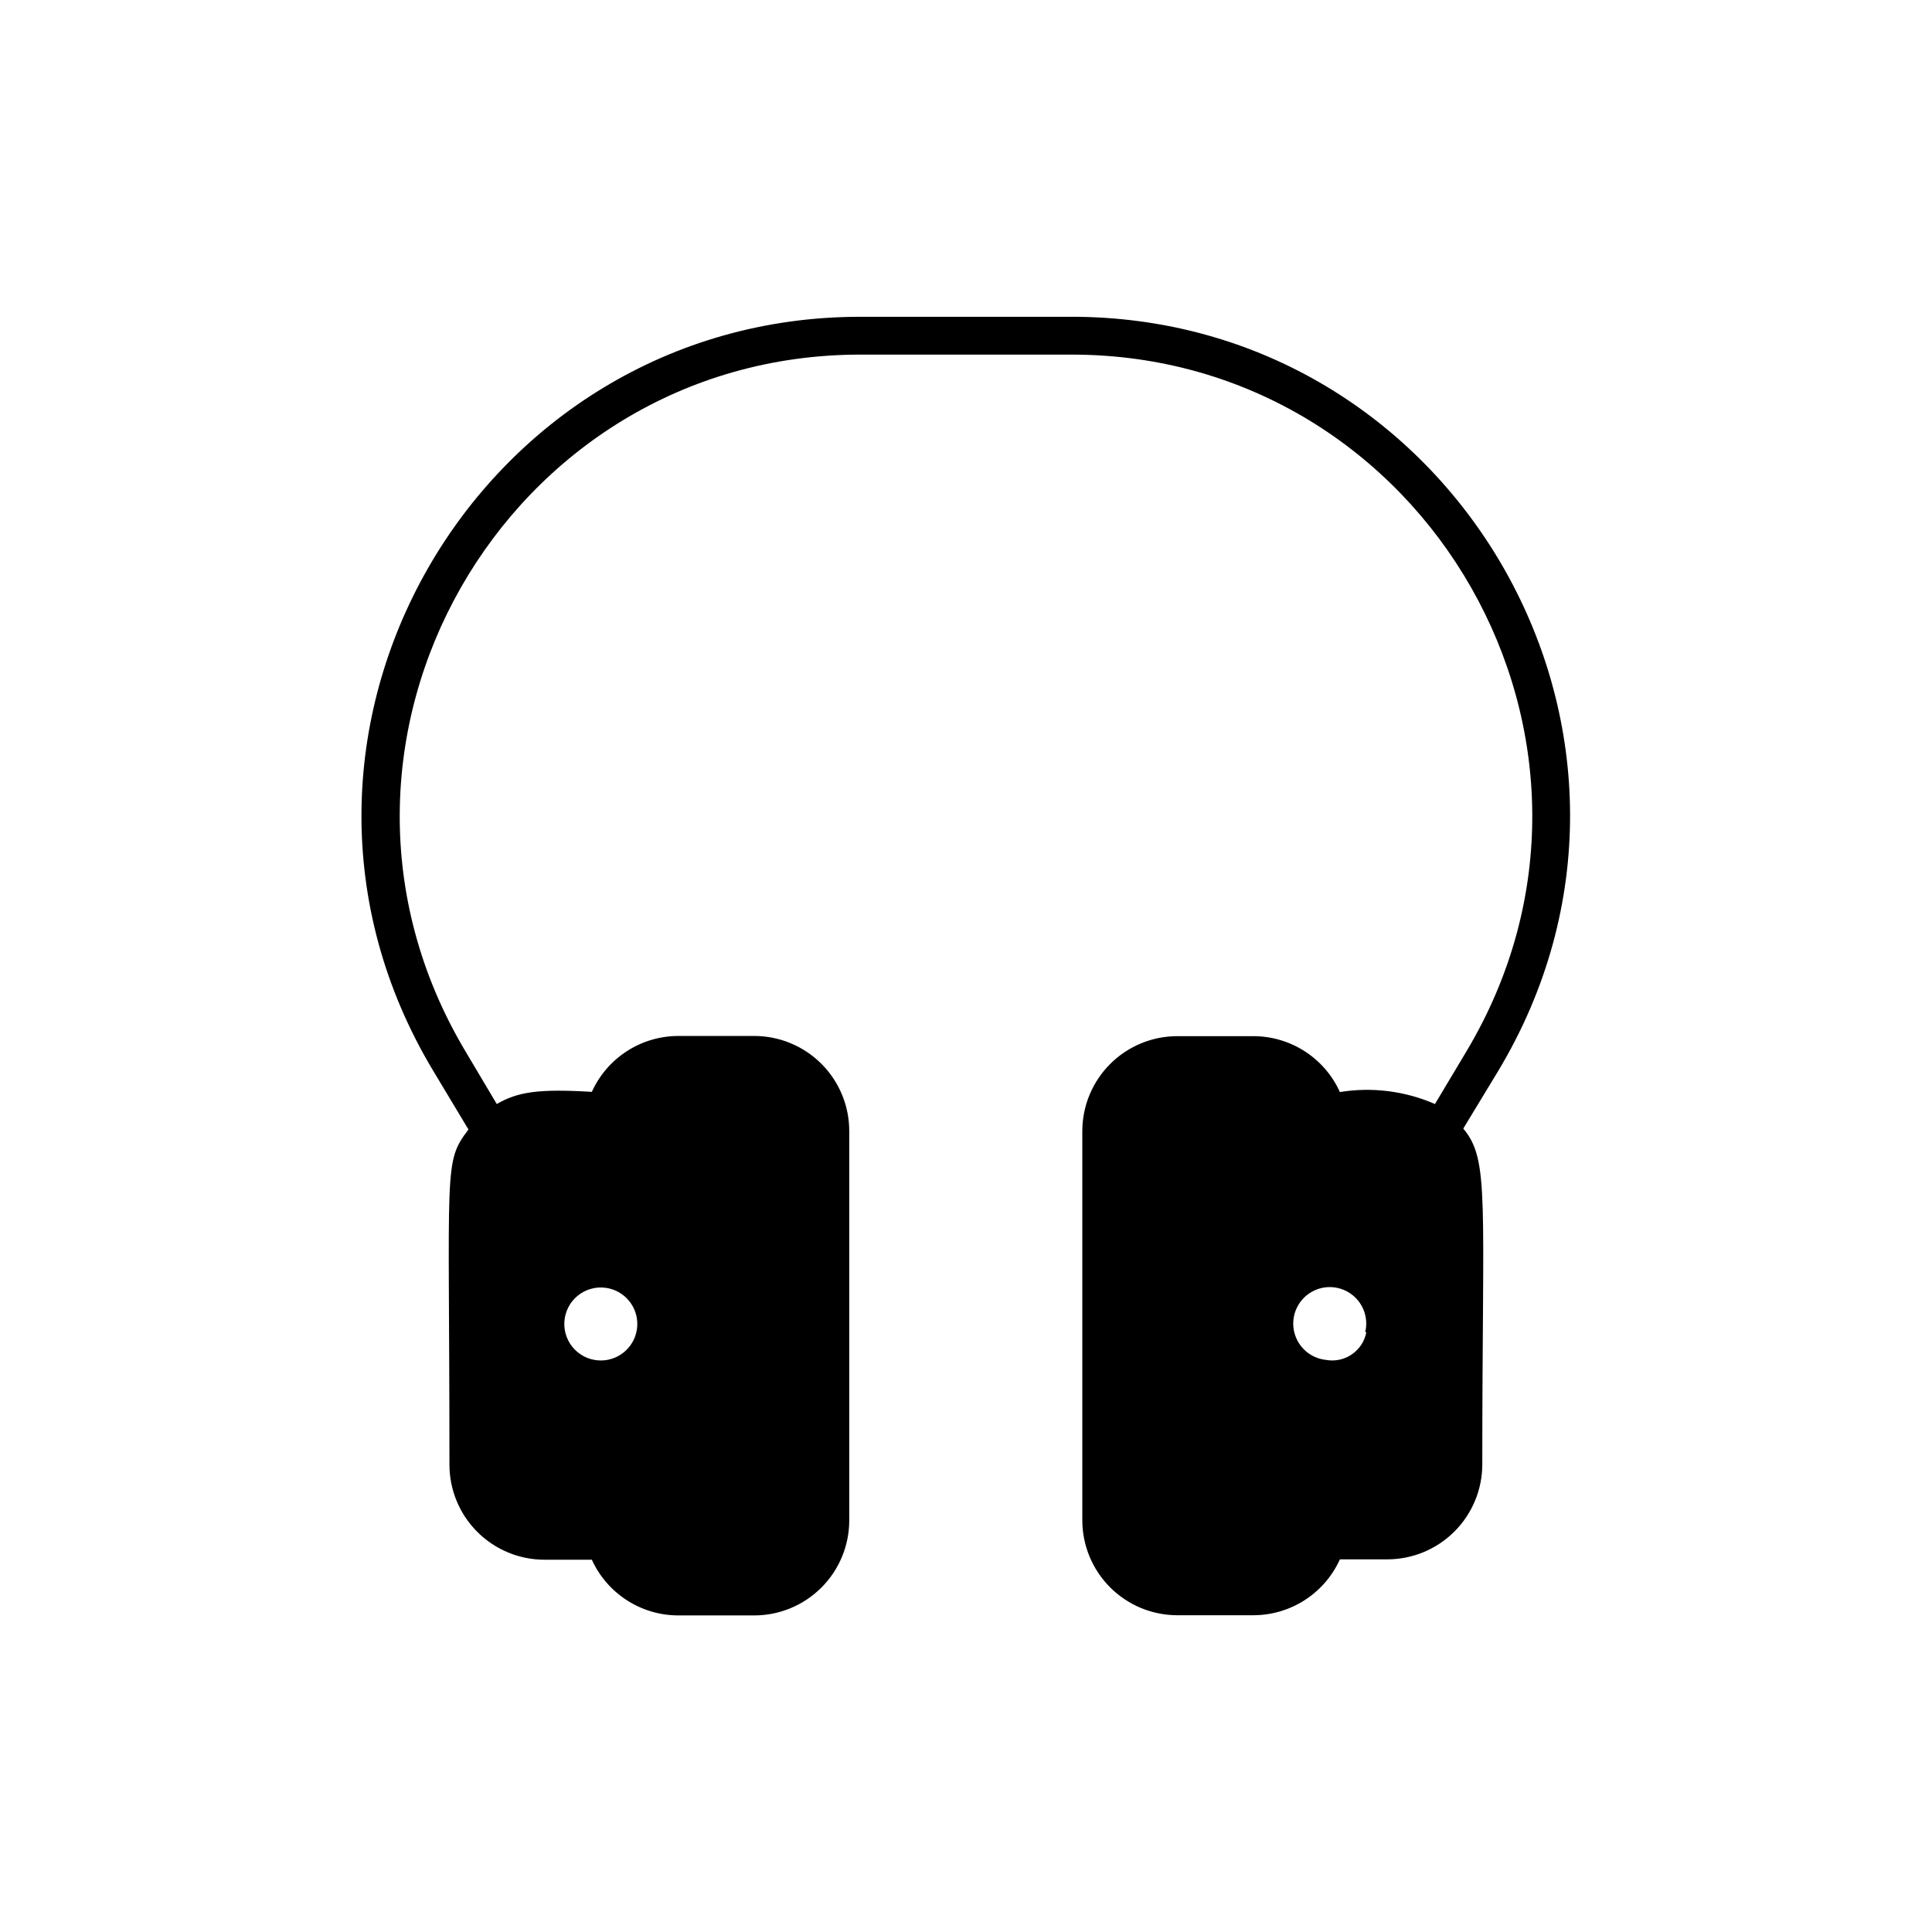 <?xml version="1.0" encoding="UTF-8"?>
<!-- Uploaded to: ICON Repo, www.iconrepo.com, Generator: ICON Repo Mixer Tools -->
<svg fill="#000000" width="800px" height="800px" version="1.1" viewBox="144 144 512 512" xmlns="http://www.w3.org/2000/svg">
 <path d="m429.67 227.95h-57.684c-101.77 0-166.26 111.49-113.16 199.86l9.32 15.516c-6.699 8.867-5.039 9.07-5.039 88.82v0.004c0 6.68 2.652 13.086 7.379 17.812 4.723 4.723 11.129 7.379 17.812 7.379h12.543c2 4.391 5.219 8.117 9.273 10.734 4.055 2.617 8.773 4.016 13.602 4.027h20.152c6.68 0 13.086-2.656 17.812-7.379 4.723-4.727 7.379-11.133 7.379-17.812v-103.18c0-6.684-2.656-13.09-7.379-17.812-4.727-4.727-11.133-7.379-17.812-7.379h-20.152c-4.832 0.016-9.559 1.418-13.613 4.047-4.055 2.625-7.269 6.363-9.262 10.766-14.105-0.855-19.648 0-25.191 3.223l-8.262-13.902c-48.766-81.668 10.582-184.7 104.59-184.7h56.023c94.16 0 153.36 103.18 104.59 184.7l-8.312 13.906v-0.004c-7.918-3.457-16.664-4.559-25.191-3.172-1.992-4.41-5.215-8.152-9.281-10.781-4.066-2.625-8.801-4.027-13.641-4.031h-20.152c-6.684 0-13.09 2.652-17.812 7.379-4.727 4.723-7.379 11.129-7.379 17.812v103.08c0 6.68 2.652 13.086 7.379 17.812 4.723 4.723 11.129 7.379 17.812 7.379h20.152c4.84-0.008 9.574-1.406 13.641-4.035 4.066-2.625 7.289-6.367 9.281-10.777h12.543 0.004c6.68 0 13.086-2.656 17.809-7.379 4.727-4.723 7.379-11.133 7.379-17.812 0-70.535 1.965-80.609-5.039-88.973l9.168-15.113c52.902-87.867-10.273-198.75-111.29-200.01zm-125.09 257.34c4.969 0.707 8.574 5.098 8.297 10.109-0.273 5.012-4.34 8.98-9.355 9.137-2.711 0.086-5.328-0.973-7.223-2.91s-2.887-4.582-2.738-7.289c0.148-2.707 1.426-5.227 3.519-6.945s4.816-2.481 7.5-2.102zm201.52 11.738c-0.941 4.988-5.738 8.277-10.73 7.356-4.008-0.426-7.328-3.289-8.34-7.188-1.012-3.894 0.496-8.016 3.789-10.336 3.289-2.32 7.676-2.359 11.008-0.098s4.914 6.352 3.969 10.266z"/>
</svg>